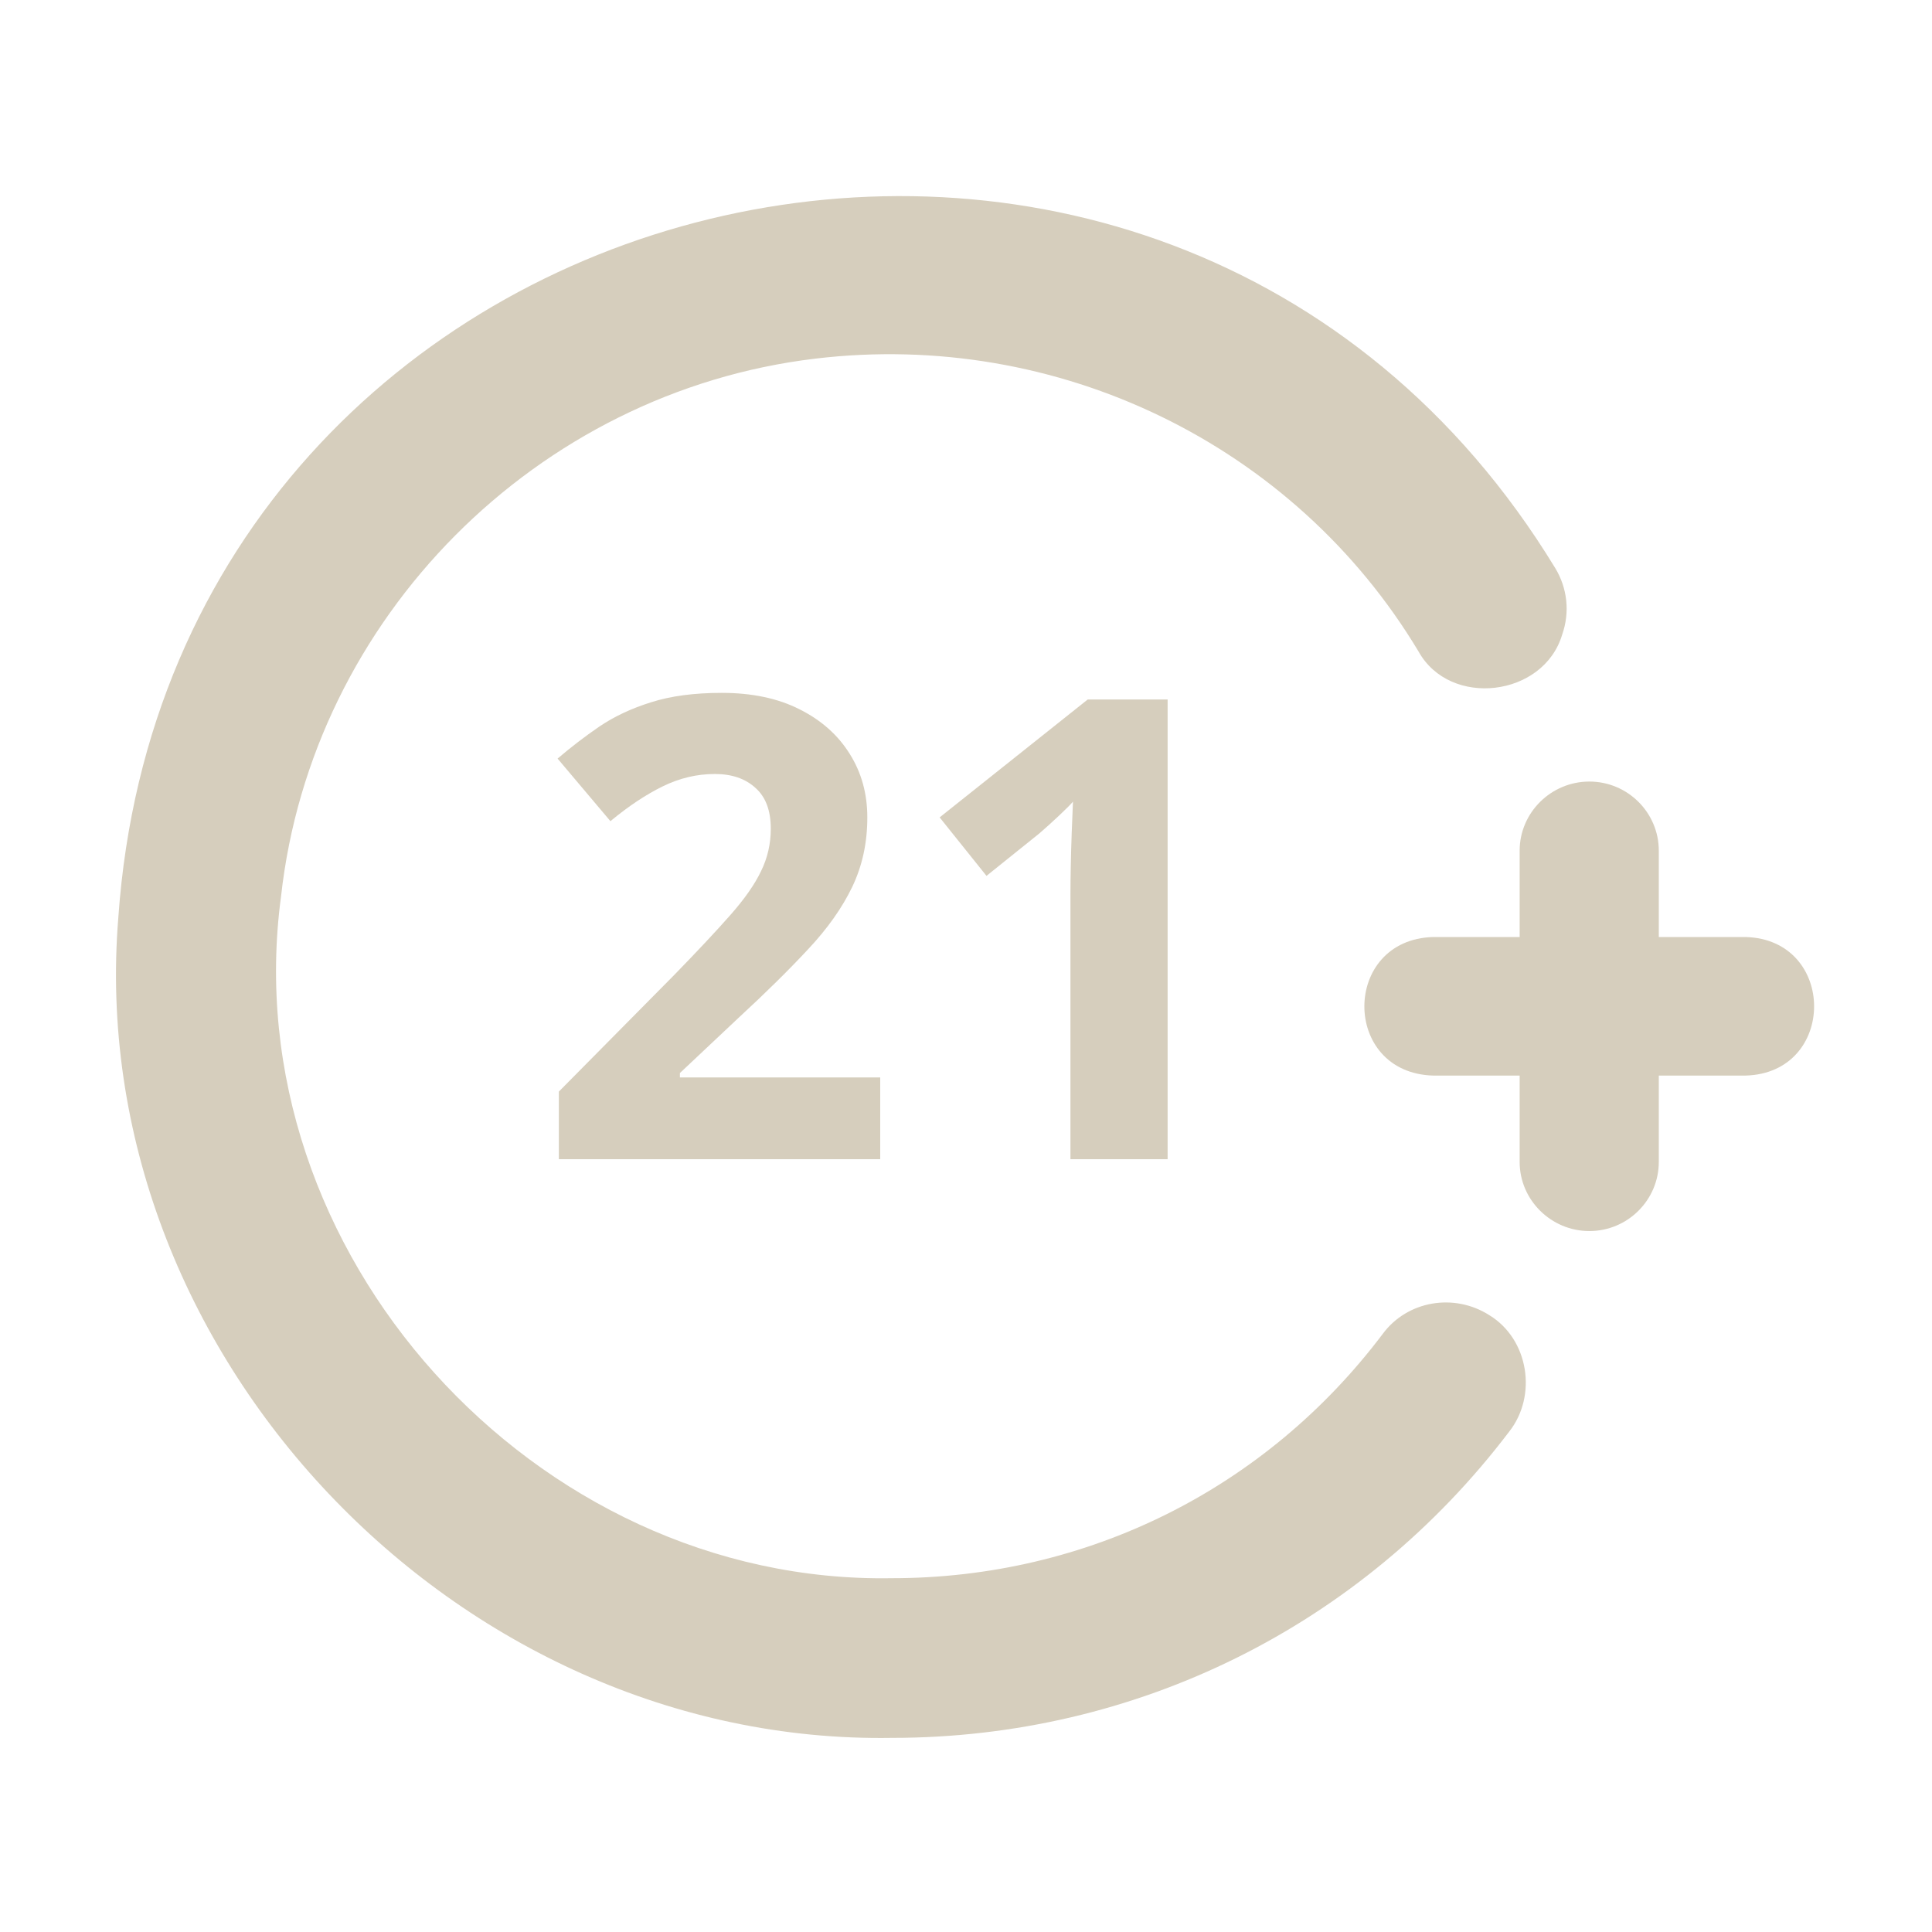 <svg xmlns="http://www.w3.org/2000/svg" width="120" height="120" viewBox="0 0 120 120" fill="none"><path d="M92.513 81.694C90.319 80.287 87.412 80.794 85.894 82.838C78.619 92.494 67.5 98.025 55.387 98.025C33.202 98.405 14.48 77.779 17.457 55.669C19.369 38.381 33.319 24.337 50.644 22.275C65.7 20.475 80.4 27.619 88.106 40.462C90.061 43.989 95.882 43.293 97.031 39.412C97.519 38.025 97.35 36.525 96.6 35.288C72.23 -4.714 10.623 10.237 7.35 56.982C5.144 84.015 28.352 108.378 55.388 107.943C70.575 107.944 84.562 101.006 93.731 88.931C95.501 86.696 94.954 83.184 92.513 81.694Z" fill="#D6CEBD"></path><path d="M108.413 58.2H103.031V52.837C103.031 50.475 101.1 48.544 98.719 48.544C96.338 48.544 94.388 50.475 94.388 52.837V58.2H89.025C83.33 58.35 83.302 66.65 89.025 66.806C89.025 66.806 94.388 66.806 94.388 66.806V72.169C94.388 74.531 96.338 76.463 98.719 76.463C101.1 76.463 103.031 74.531 103.031 72.169V66.806H108.413C114.104 66.659 114.094 58.346 108.413 58.2Z" fill="#D6CEBD"></path><path d="M54.672 72H34.711V67.801L41.879 60.555C43.324 59.07 44.483 57.833 45.355 56.844C46.241 55.841 46.879 54.93 47.27 54.109C47.673 53.289 47.875 52.41 47.875 51.473C47.875 50.34 47.556 49.493 46.918 48.934C46.293 48.361 45.453 48.074 44.398 48.074C43.292 48.074 42.217 48.328 41.176 48.836C40.134 49.344 39.047 50.066 37.914 51.004L34.633 47.117C35.453 46.414 36.319 45.75 37.23 45.125C38.155 44.5 39.223 43.999 40.434 43.621C41.658 43.23 43.122 43.035 44.828 43.035C46.703 43.035 48.311 43.374 49.652 44.051C51.007 44.728 52.048 45.652 52.777 46.824C53.507 47.983 53.871 49.298 53.871 50.77C53.871 52.345 53.559 53.784 52.934 55.086C52.309 56.388 51.397 57.677 50.199 58.953C49.014 60.229 47.582 61.642 45.902 63.191L42.23 66.648V66.922H54.672V72ZM72.523 72H66.488V55.477C66.488 55.021 66.495 54.461 66.508 53.797C66.521 53.12 66.54 52.43 66.566 51.727C66.592 51.01 66.618 50.366 66.644 49.793C66.501 49.962 66.208 50.255 65.766 50.672C65.336 51.075 64.932 51.44 64.555 51.766L61.273 54.402L58.363 50.77L67.562 43.445H72.523V72Z" fill="#D6CEBD"></path></svg>